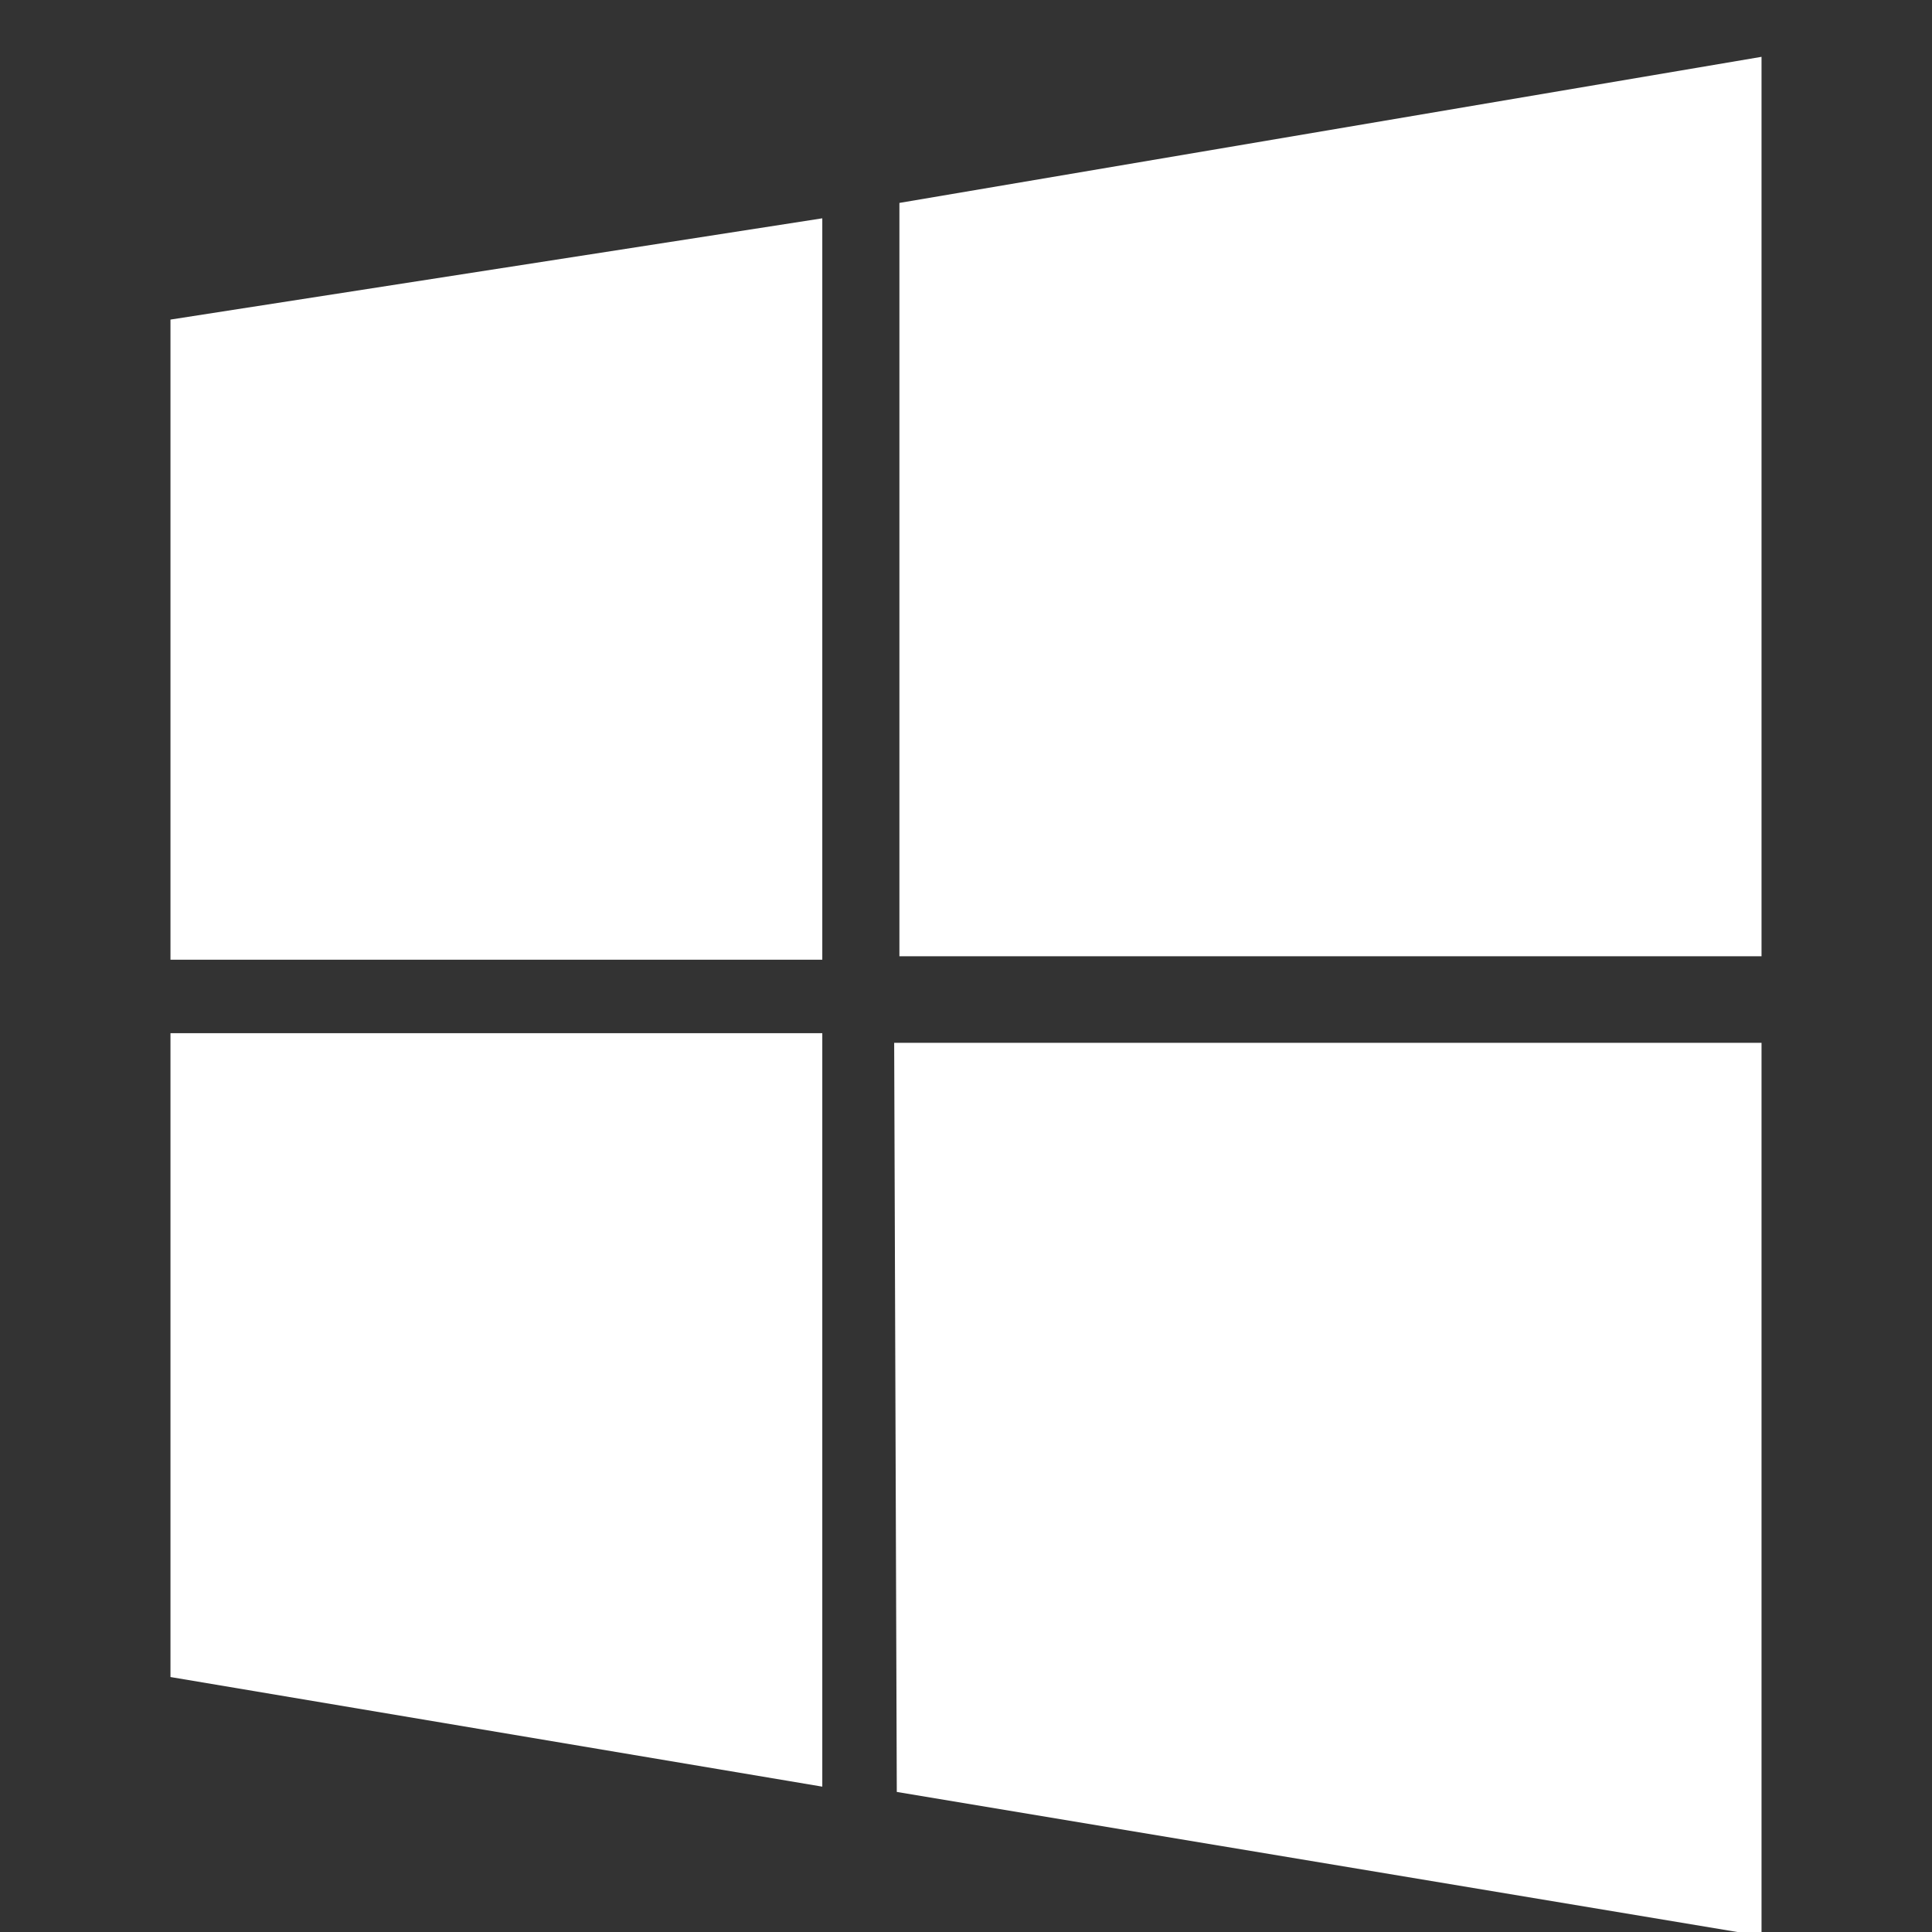<svg width="34" height="34" viewBox="0 0 34 34" fill="none" xmlns="http://www.w3.org/2000/svg">
<rect x="0" y="0" width="34" height="34" fill="#333333" stroke="none"/>
<g id="Group 1234">
<path id="Vector" d="M14.471 3.842L3 5.624V16.889H14.471V3.842ZM3 29.513L14.471 31.442V18.182H3V29.513ZM15.736 18.352L15.782 31.535L31 34.071V18.352H15.736ZM31 1L15.828 3.571V16.829H31V1Z" fill="white"/>
</g>
</svg>
